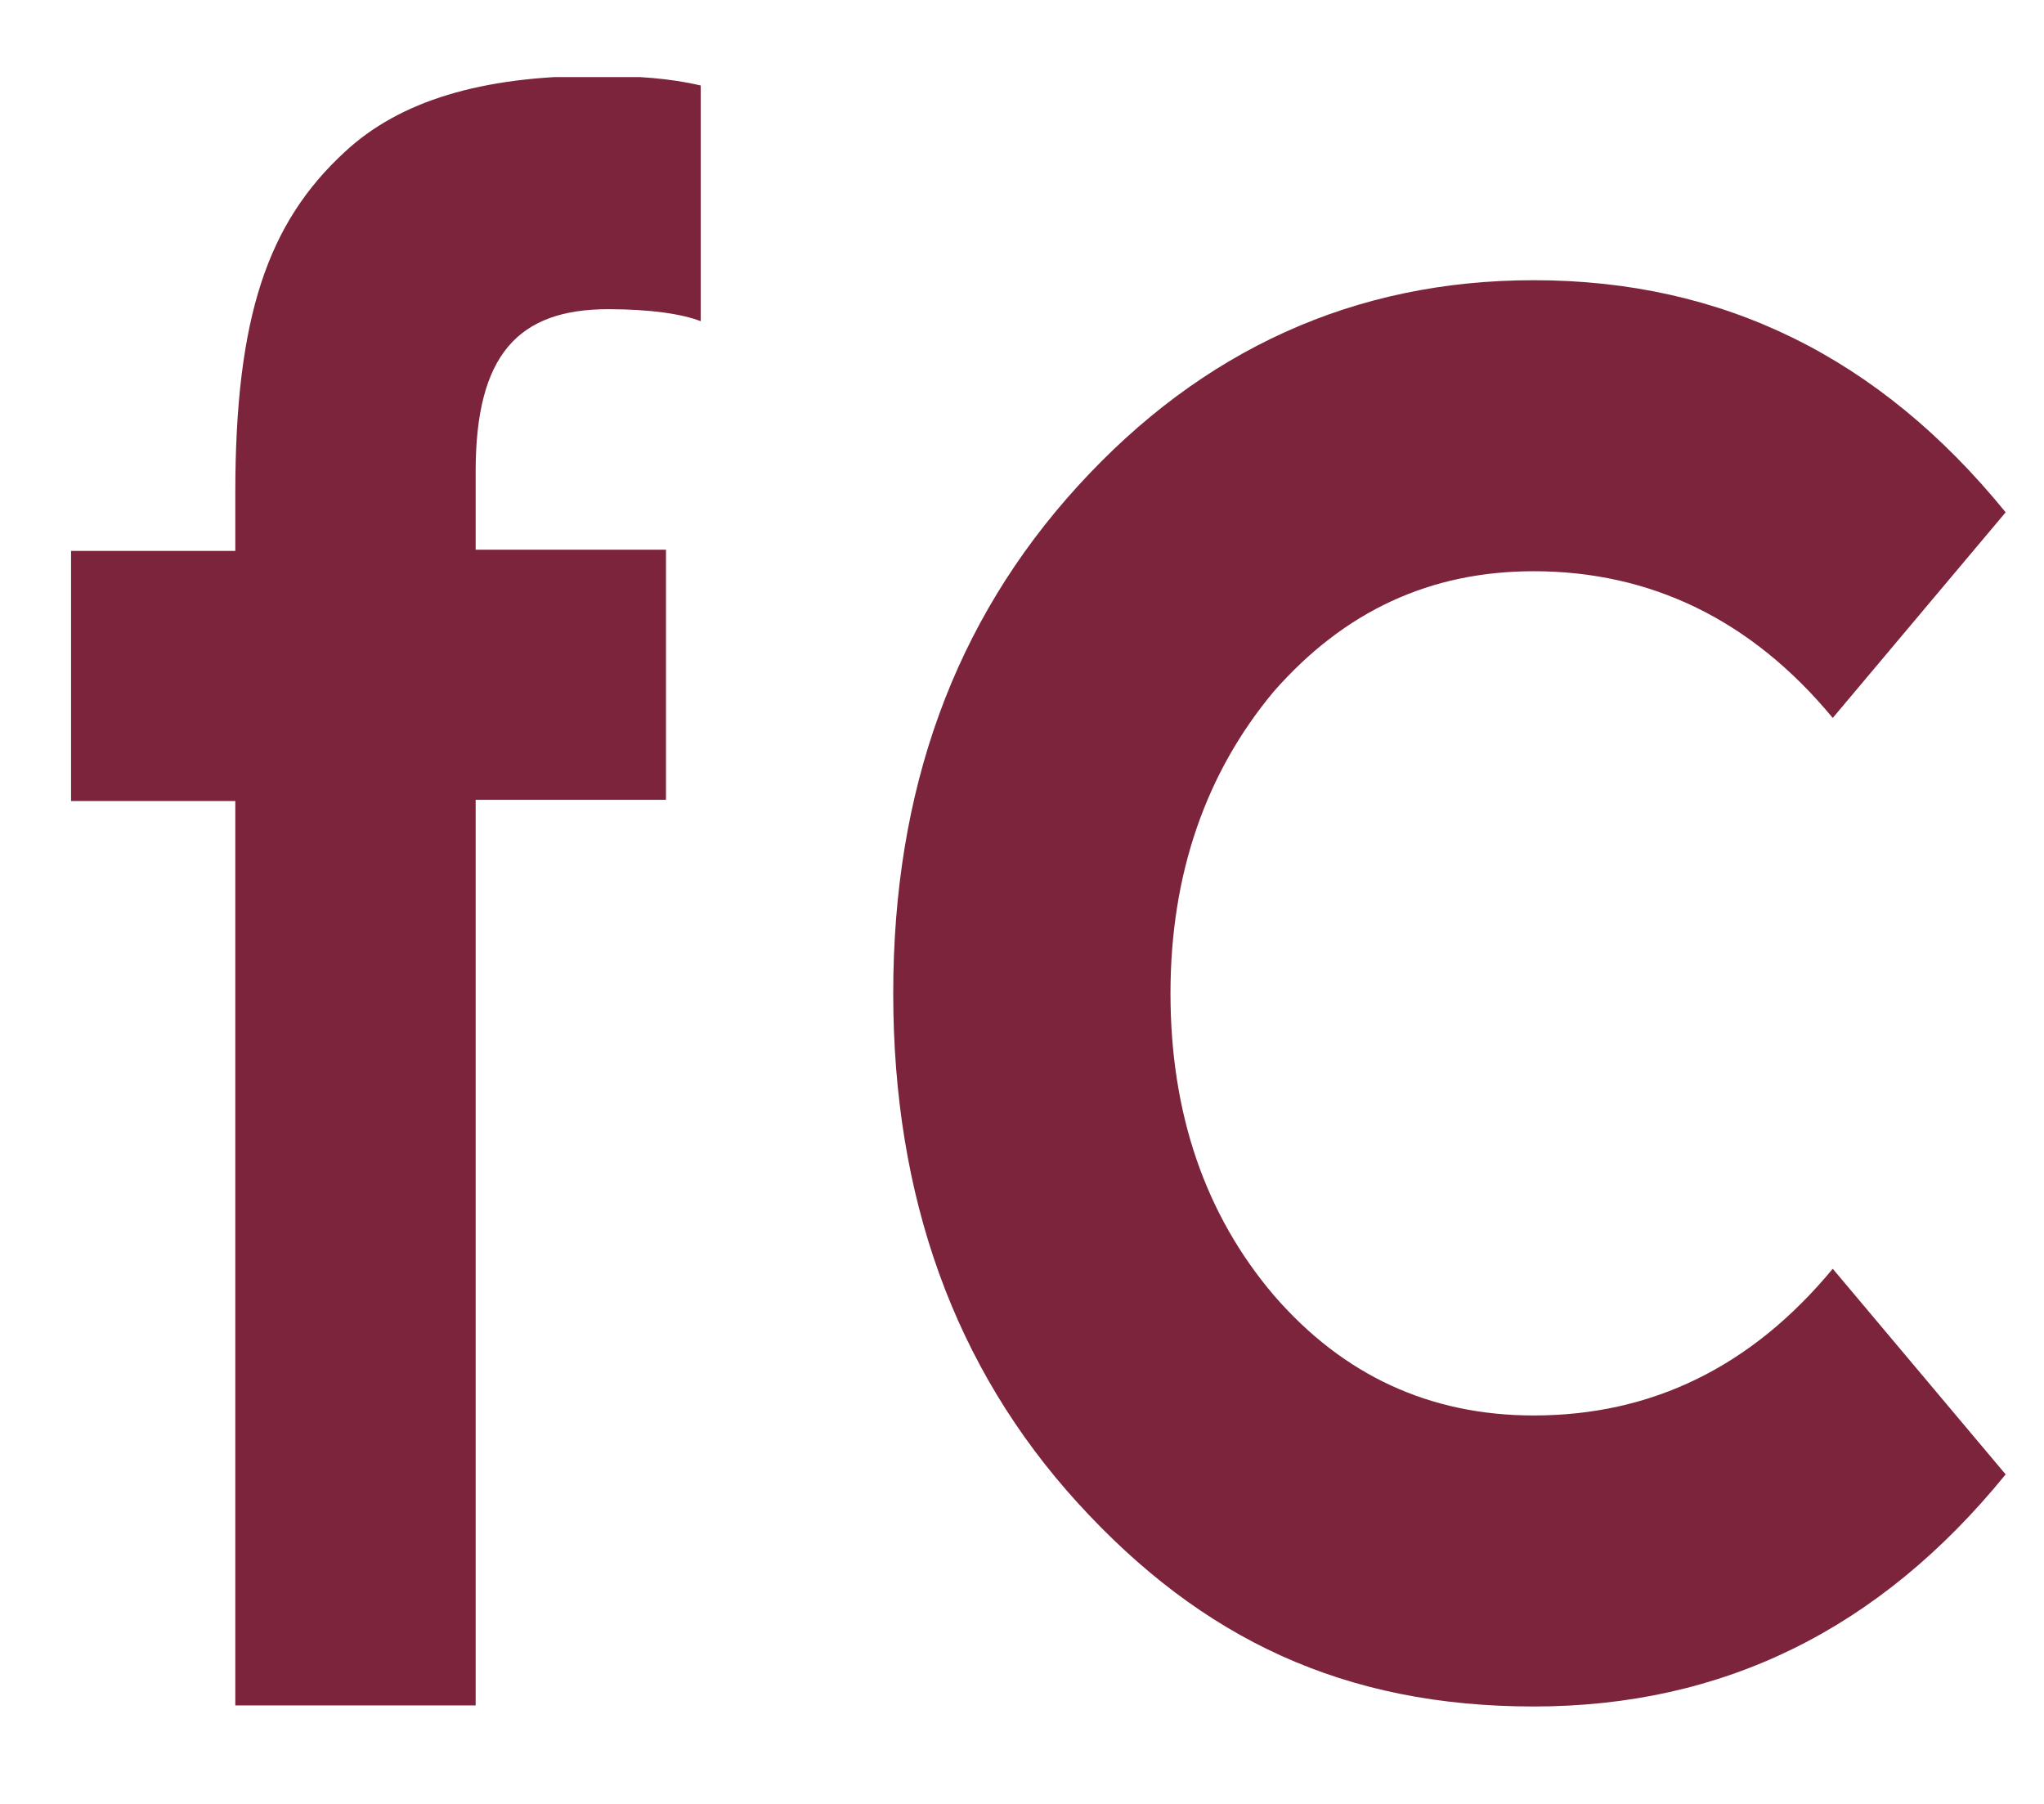 <svg xmlns="http://www.w3.org/2000/svg" width="17" height="15" viewBox="0 0 17 15" fill="none"><g clip-path="url(#clip0_467_486)"><path d="M1.957 14.191V6.661H0.591V4.581H1.957V4.101C1.957 2.631 2.228 1.851 2.87 1.261C3.323 0.841 4.001 0.631 4.96 0.631C5.294 0.631 5.575 0.651 5.828 0.711V2.671C5.674 2.611 5.412 2.571 5.059 2.571C4.309 2.571 3.956 2.951 3.956 3.921V4.571H5.539V6.651H3.956V14.181H1.957V14.191Z" fill="#7D243D"></path><path d="M16.681 4.26L15.243 5.97C14.565 5.15 13.724 4.75 12.756 4.75C11.897 4.75 11.182 5.08 10.594 5.75C10.034 6.42 9.735 7.26 9.735 8.26C9.735 9.26 10.024 10.1 10.594 10.77C11.173 11.44 11.897 11.77 12.756 11.77C13.733 11.77 14.565 11.37 15.243 10.55L16.681 12.26C15.632 13.55 14.33 14.19 12.756 14.19C11.182 14.19 9.997 13.63 8.966 12.5C7.935 11.37 7.429 9.95 7.429 8.26C7.429 6.57 7.935 5.17 8.966 4.04C9.997 2.91 11.264 2.33 12.756 2.33C14.33 2.33 15.632 2.97 16.681 4.26" fill="#7D243D"></path></g><defs><clipPath id="clip0_467_486"><rect width="16.09" height="13.55" fill="white" transform="translate(0.591 0.641)"></rect></clipPath></defs></svg>
